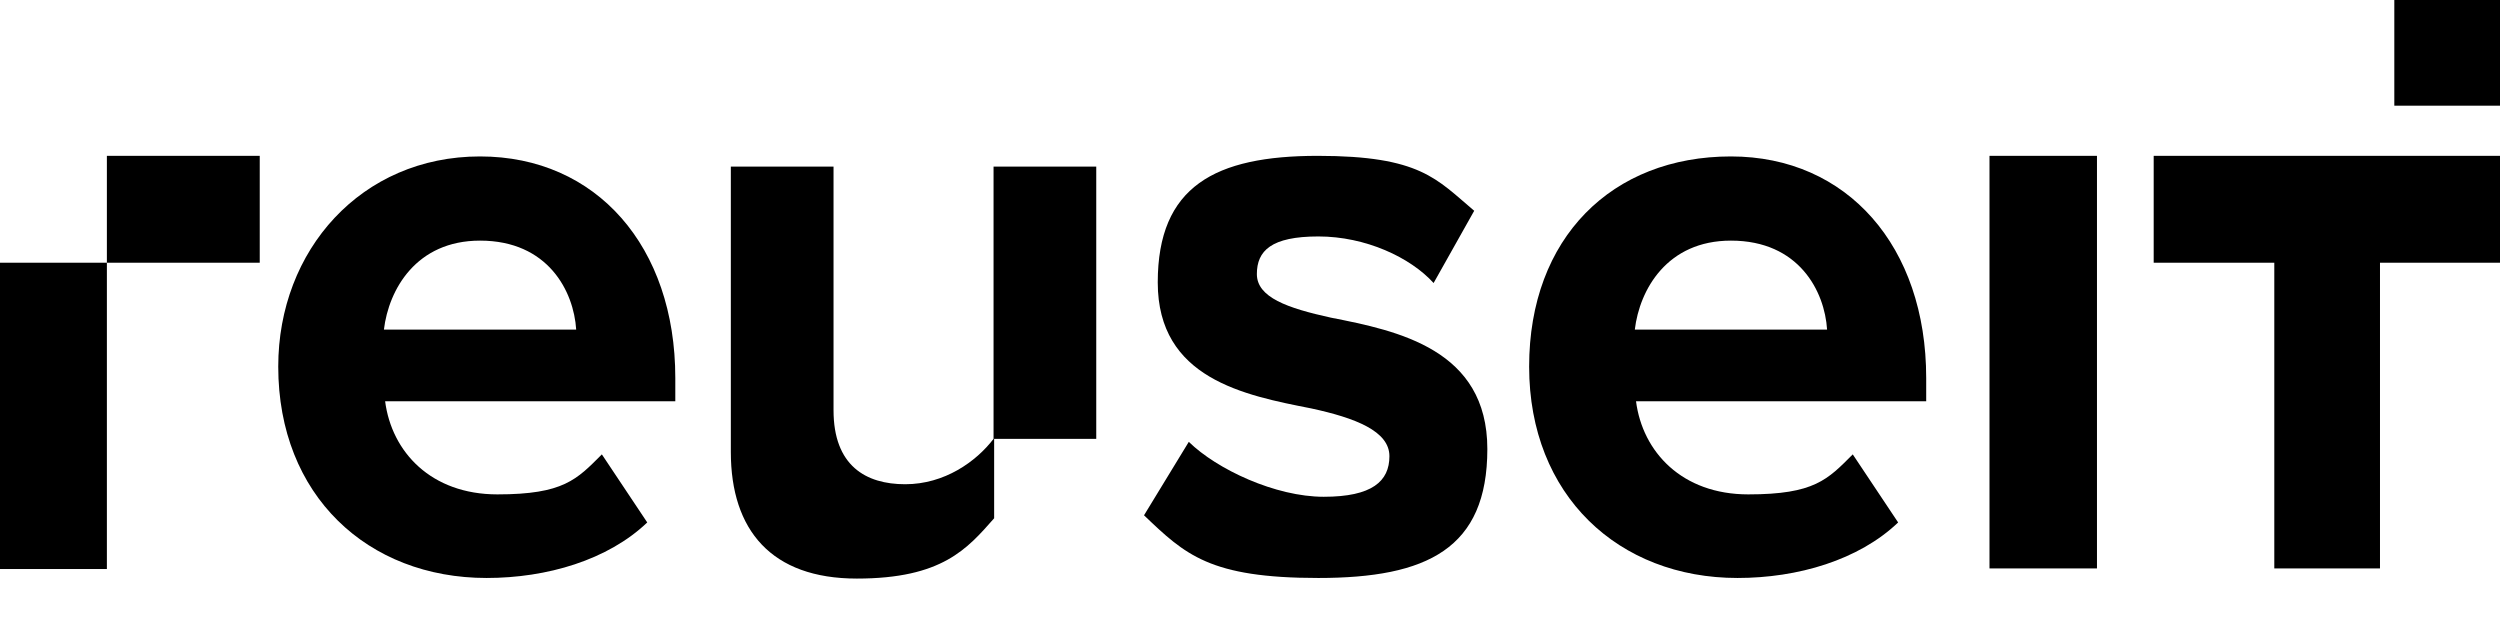 <?xml version="1.0" encoding="UTF-8"?>
<svg id="Layer_1" data-name="Layer 1" xmlns="http://www.w3.org/2000/svg" version="1.1" viewBox="0 0 418.7 107">
  <rect class="cls-1" x="401" width="17.7" height="17.7"/>
  <g>
    <path class="cls-1" d="M80.4,26.2c19.5,0,32.7,15.1,32.7,37.1v3.9h-48.6c1.1,8.5,7.7,15.6,18.8,15.6s13.3-2.5,17.5-6.7l7.6,11.4c-6.6,6.3-16.8,9.3-26.9,9.3-19.9,0-34.9-13.8-34.9-35.4,0-19.5,13.9-35.2,33.8-35.2ZM64.3,55.2h32.2c-.4-6.4-4.7-14.9-16.1-14.9-10.7,0-15.3,8.2-16.1,14.9Z"/>
    <path class="cls-1" d="M289.9,26.2c19.5,0,32.7,15.1,32.7,37.1v3.9h-48.6c1.1,8.5,7.7,15.6,18.8,15.6s13.3-2.5,17.5-6.7l7.6,11.4c-6.6,6.3-16.8,9.3-26.9,9.3-19.9,0-34.9-13.8-34.9-35.4s13.9-35.2,33.8-35.2ZM273.8,55.2h32.2c-.4-6.4-4.7-14.9-16.1-14.9-10.7,0-15.3,8.2-16.1,14.9Z"/>
    <path class="cls-1" d="M199.1,74c4.7,4.6,14.5,9.2,22.6,9.2s11-2.6,11-6.8-5.7-6.4-13.1-8c-11.2-2.2-25.7-5-25.7-21.1s9.6-21.2,26.8-21.2,19.9,3.9,26.2,9.2l-6.8,12.1c-3.9-4.3-11.4-7.8-19.3-7.8s-10.3,2.4-10.3,6.3,5.1,5.7,12.4,7.3c11.2,2.2,26.2,5.3,26.2,22s-10.1,21.6-28.3,21.6-22.3-3.9-29.2-10.5l7.5-12.3Z"/>
  </g>
  <path class="cls-1" d="M166.4,73.5h17.2V27.9h-17.2v45.6c-2.9,3.8-8.2,7.6-14.8,7.6s-12-3.1-12-12.4V27.9h-17.2v47.8c0,13.1,6.8,21.2,21.1,21.2s18.5-5,23-10.1v-13.3h-.1Z"/>
  <g>
    <path class="cls-1" d="M333.2,95.3V26.1h18v69.1h-18Z"/>
    <path class="cls-1" d="M398.6,44v51.2h-17.7v-51.2h-20.2v-17.9h58v17.9h-20.1Z"/>
    <polygon class="cls-1" points="17.9 26.1 17.9 44 0 44 0 95.3 17.9 95.3 17.9 44 43.5 44 43.5 26.1 17.9 26.1"/>
  </g>
</svg>